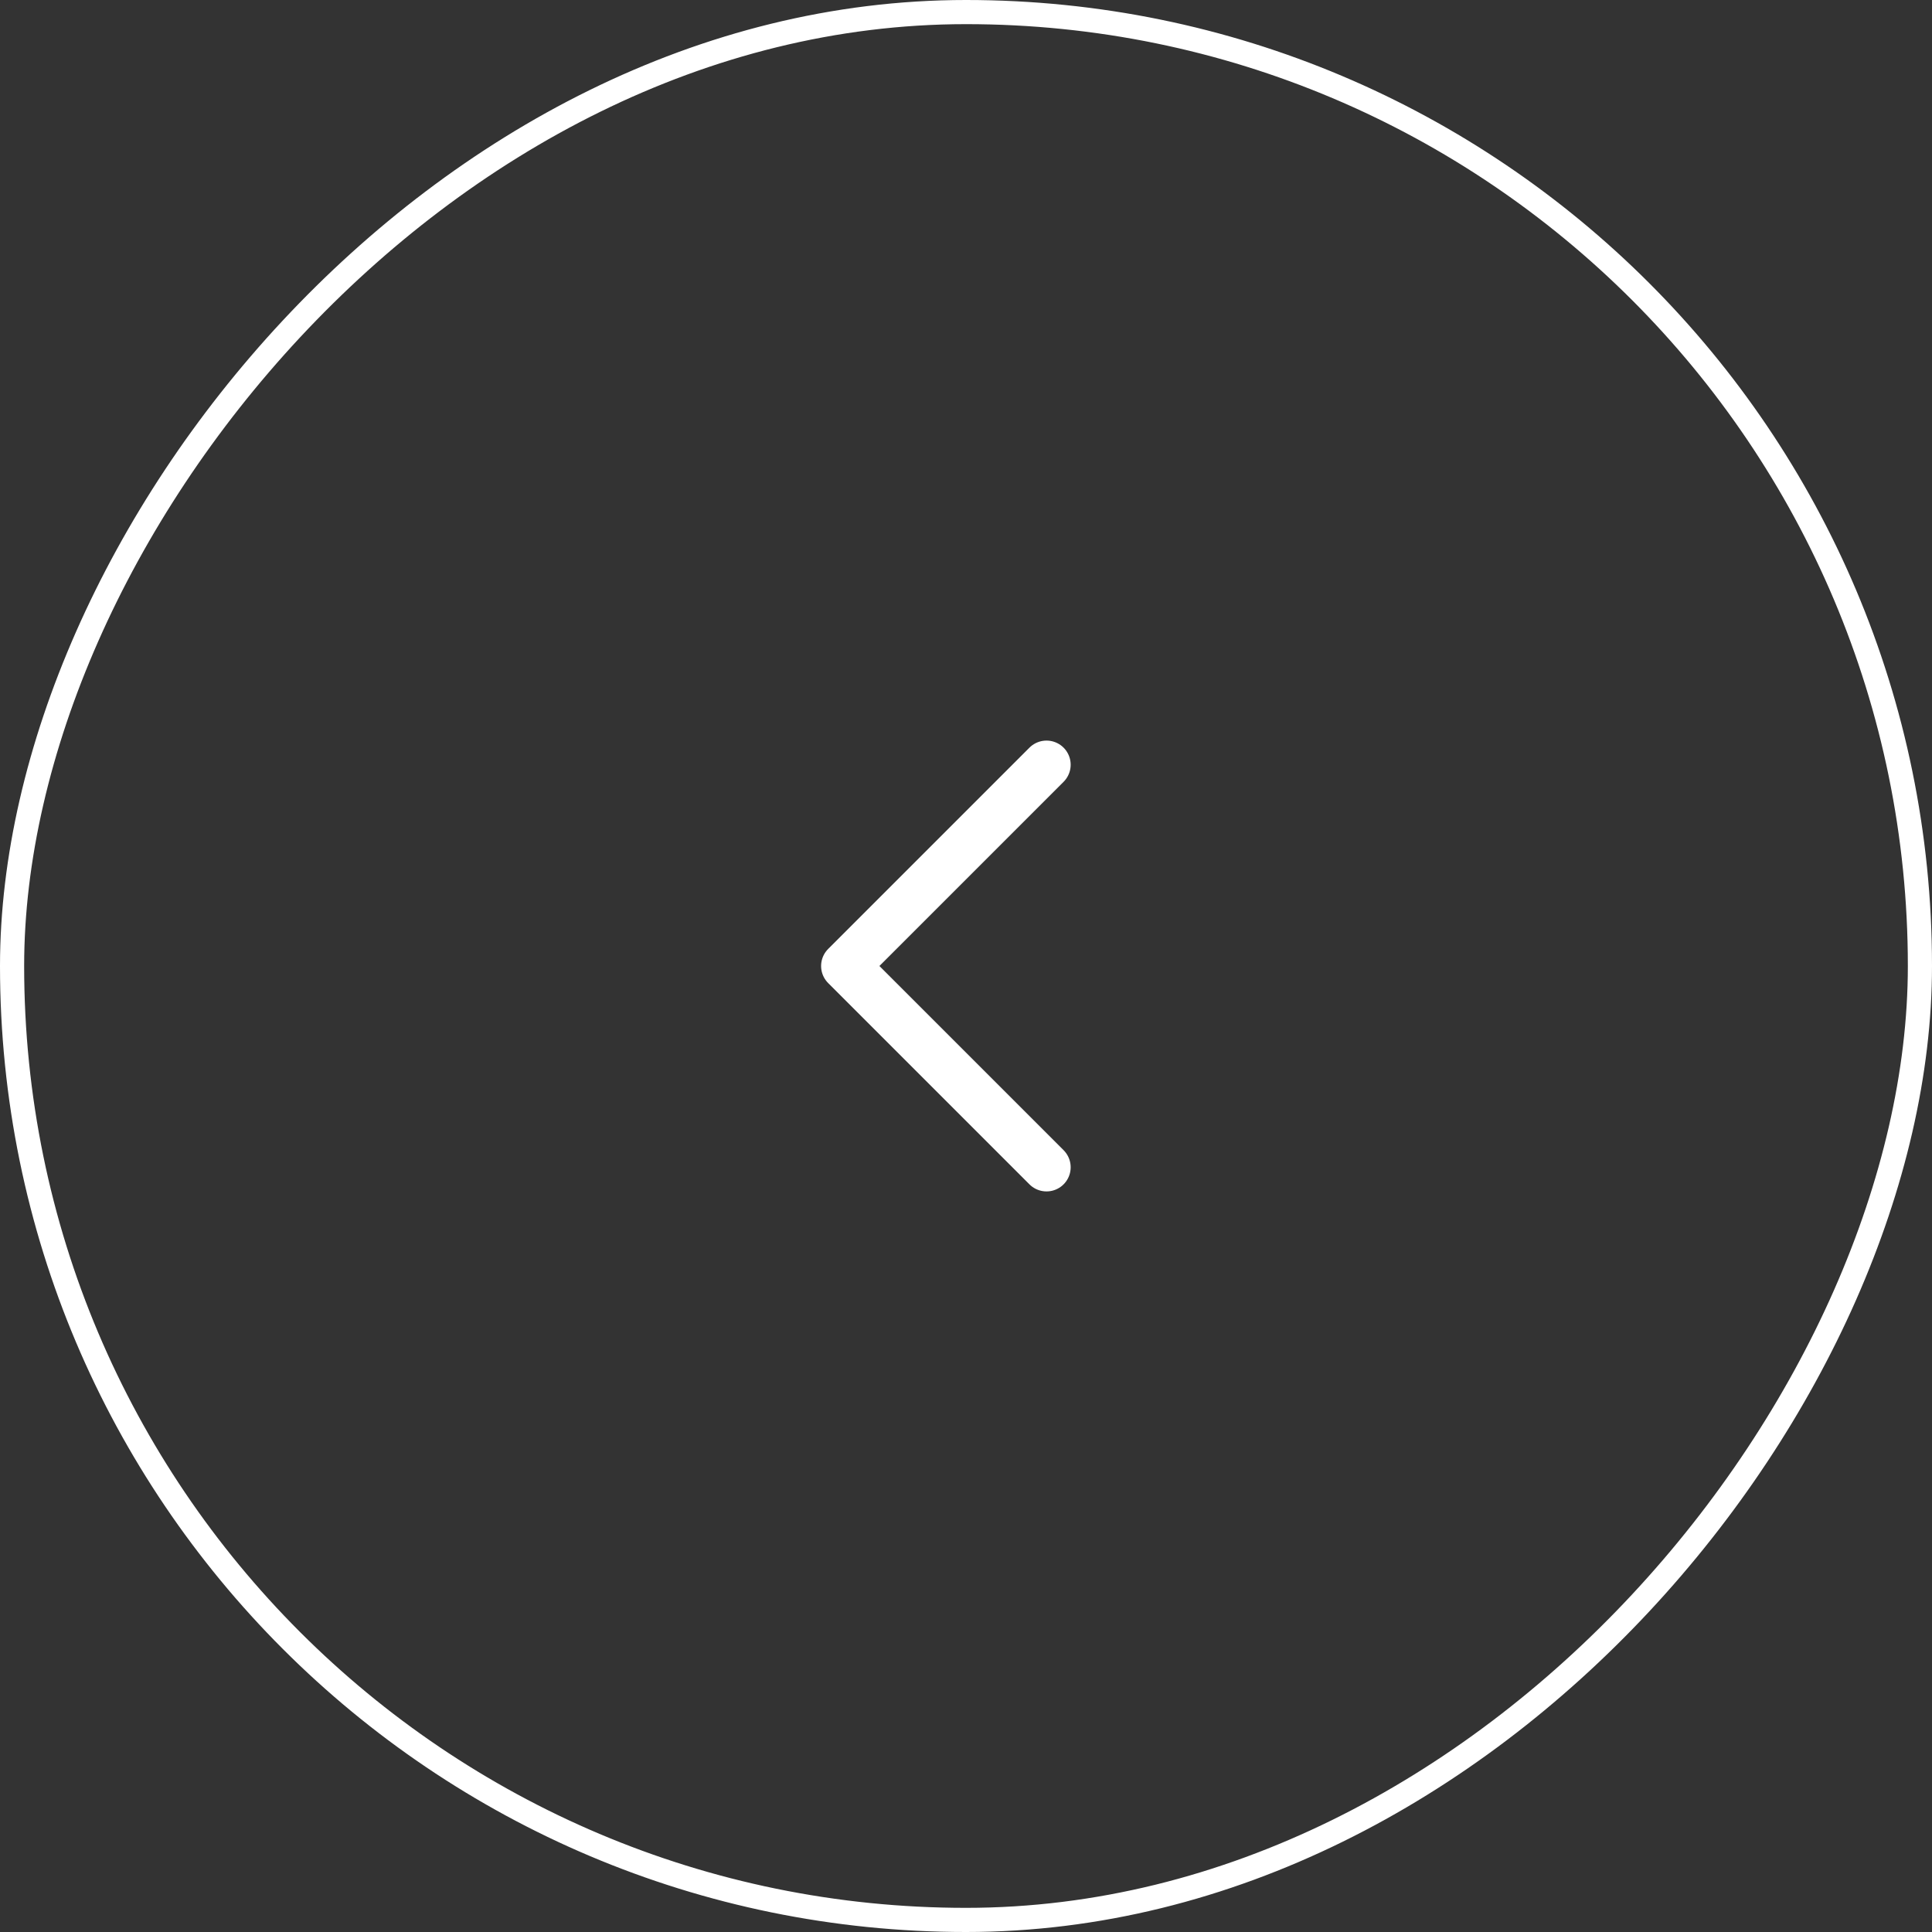 <svg width="40" height="40" viewBox="0 0 40 40" fill="none" xmlns="http://www.w3.org/2000/svg">
<rect x="0" y="0" width="40" height="40" fill="#333333" stroke="none"/>
<path d="M21.667 15.833L17.5 20L21.667 24.167" stroke="white" stroke-linecap="round" stroke-linejoin="round"/>
<rect x="-0.25" y="0.25" width="39.5" height="39.5" rx="19.75" transform="matrix(-1 0 0 1 39.5 0)" stroke="white" stroke-width="0.5"/>
</svg>
